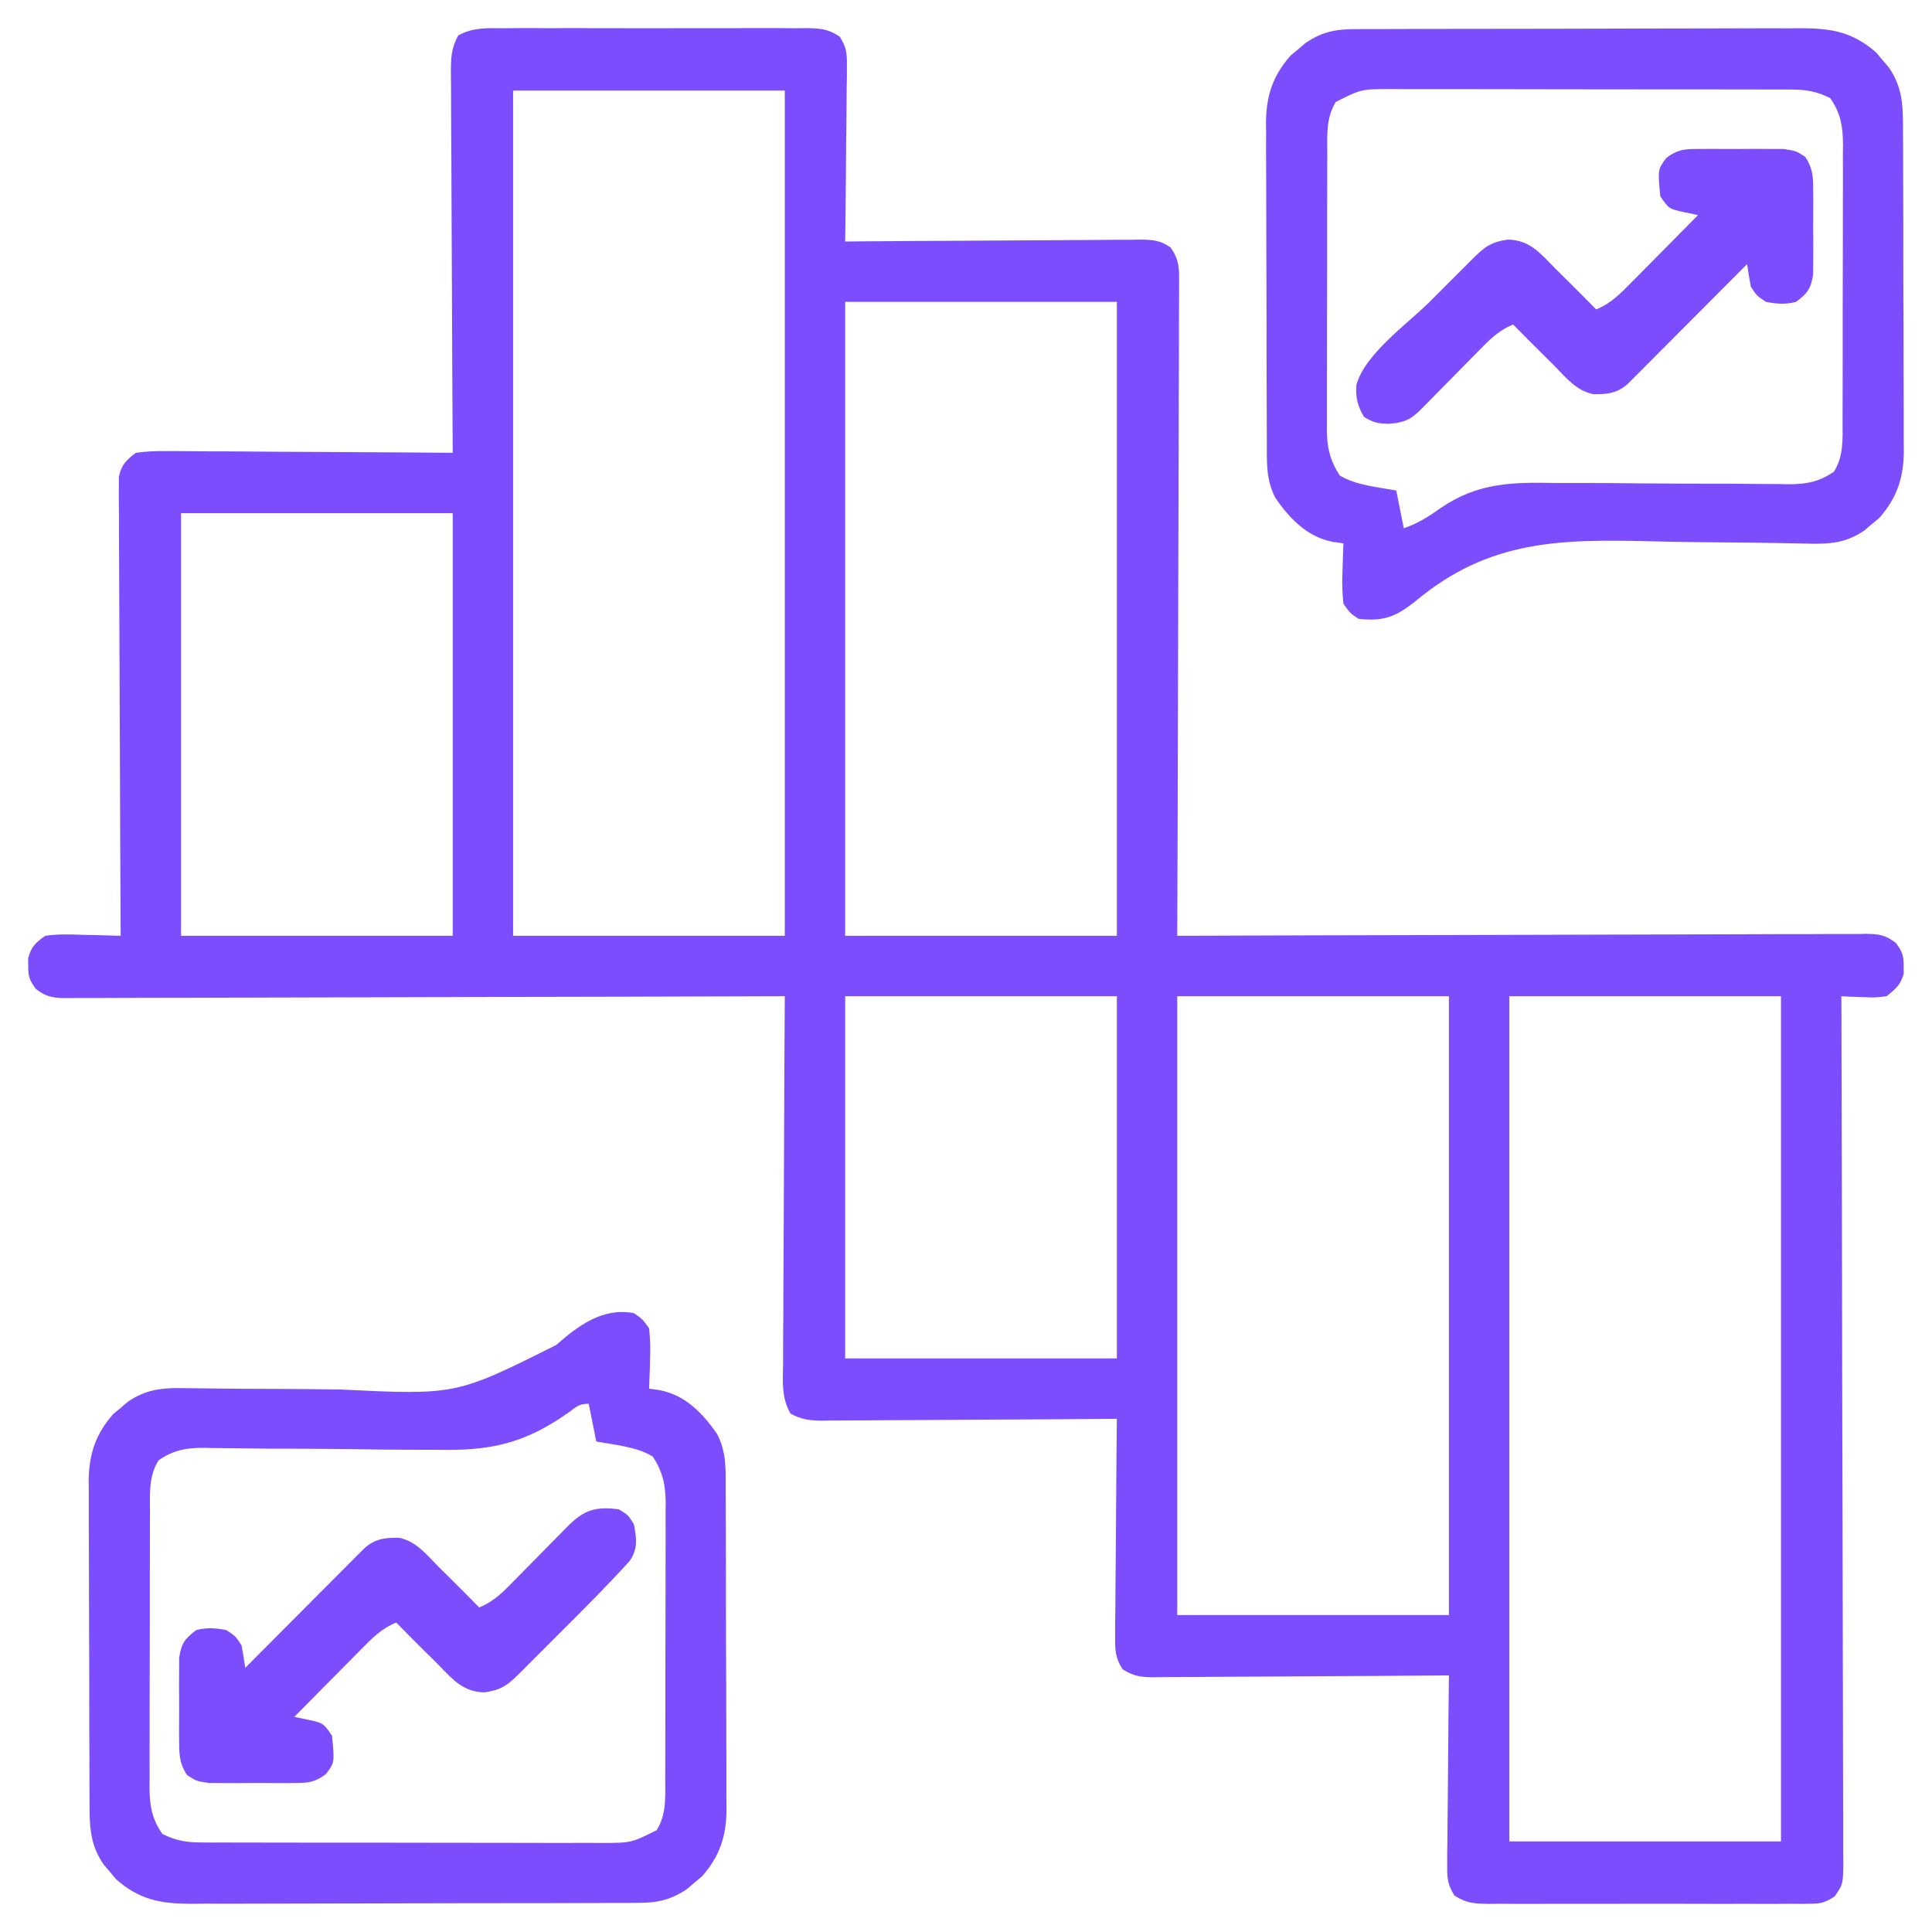 <svg width="80" height="80" viewBox="0 0 80 80" fill="none" xmlns="http://www.w3.org/2000/svg">
<path d="M20.81 1.169C20.955 1.168 21.101 1.167 21.251 1.166C21.731 1.163 22.212 1.165 22.692 1.167C23.026 1.166 23.36 1.166 23.694 1.165C24.394 1.164 25.094 1.165 25.794 1.168C26.691 1.172 27.588 1.17 28.486 1.166C29.175 1.164 29.865 1.164 30.554 1.166C30.885 1.167 31.216 1.166 31.547 1.165C32.01 1.163 32.472 1.165 32.934 1.169C33.071 1.168 33.208 1.166 33.349 1.165C33.94 1.173 34.271 1.182 34.77 1.516C35.042 1.946 35.073 2.185 35.068 2.692C35.068 2.854 35.068 3.017 35.068 3.184C35.065 3.359 35.061 3.533 35.058 3.713C35.057 3.893 35.056 4.072 35.055 4.257C35.052 4.83 35.044 5.403 35.036 5.976C35.033 6.365 35.03 6.753 35.028 7.142C35.021 8.095 35.01 9.047 34.997 10C35.16 9.998 35.323 9.997 35.491 9.996C37.027 9.983 38.563 9.973 40.099 9.967C40.888 9.964 41.678 9.96 42.467 9.953C43.229 9.946 43.991 9.942 44.753 9.94C45.044 9.939 45.334 9.937 45.625 9.934C46.032 9.929 46.439 9.928 46.846 9.929C46.967 9.927 47.087 9.924 47.211 9.922C47.718 9.926 48.048 9.947 48.466 10.245C48.838 10.748 48.832 11.166 48.822 11.768C48.823 11.883 48.823 11.998 48.824 12.117C48.825 12.504 48.821 12.891 48.818 13.277C48.818 13.555 48.818 13.832 48.818 14.109C48.819 14.862 48.815 15.615 48.81 16.367C48.806 17.154 48.806 17.941 48.805 18.727C48.803 20.217 48.798 21.706 48.792 23.196C48.785 24.892 48.782 26.588 48.779 28.284C48.772 31.772 48.761 35.261 48.747 38.75C48.898 38.749 49.049 38.749 49.204 38.748C52.871 38.734 56.538 38.724 60.205 38.717C61.978 38.714 63.751 38.71 65.525 38.703C67.07 38.696 68.615 38.692 70.16 38.691C70.979 38.69 71.797 38.688 72.616 38.684C73.386 38.679 74.156 38.678 74.926 38.679C75.209 38.679 75.492 38.678 75.775 38.675C76.16 38.672 76.546 38.673 76.932 38.675C77.044 38.673 77.157 38.671 77.273 38.669C77.807 38.675 78.077 38.715 78.504 39.047C78.768 39.402 78.832 39.563 78.825 40C78.828 40.154 78.828 40.154 78.83 40.312C78.708 40.773 78.492 40.953 78.122 41.25C77.651 41.311 77.651 41.311 77.145 41.289C76.977 41.283 76.809 41.278 76.635 41.272C76.507 41.264 76.379 41.257 76.247 41.25C76.248 41.439 76.248 41.629 76.249 41.824C76.262 46.319 76.273 50.815 76.279 55.311C76.28 55.864 76.281 56.417 76.281 56.97C76.282 57.08 76.282 57.19 76.282 57.304C76.285 59.088 76.29 60.872 76.295 62.656C76.301 64.486 76.305 66.315 76.306 68.145C76.307 69.173 76.309 70.201 76.313 71.23C76.317 72.197 76.319 73.163 76.318 74.13C76.318 74.486 76.319 74.841 76.322 75.197C76.325 75.681 76.324 76.165 76.322 76.65C76.324 76.791 76.326 76.933 76.328 77.079C76.319 78.021 76.319 78.021 75.97 78.525C75.598 78.766 75.42 78.828 74.982 78.829C74.792 78.832 74.792 78.832 74.599 78.835C74.394 78.833 74.394 78.833 74.184 78.831C74.039 78.832 73.893 78.833 73.743 78.834C73.263 78.837 72.782 78.835 72.302 78.833C71.968 78.833 71.634 78.834 71.3 78.835C70.6 78.835 69.9 78.834 69.201 78.831C68.303 78.828 67.406 78.83 66.508 78.834C65.819 78.836 65.129 78.835 64.44 78.833C64.109 78.833 63.778 78.834 63.447 78.835C62.985 78.837 62.522 78.834 62.06 78.831C61.923 78.832 61.786 78.833 61.645 78.835C61.057 78.826 60.723 78.816 60.224 78.487C59.944 78.04 59.921 77.777 59.926 77.251C59.926 76.988 59.926 76.988 59.926 76.72C59.929 76.532 59.933 76.344 59.936 76.15C59.937 75.956 59.938 75.763 59.939 75.564C59.942 75.051 59.947 74.538 59.954 74.026C59.961 73.502 59.963 72.978 59.967 72.455C59.973 71.428 59.984 70.401 59.997 69.375C59.834 69.376 59.671 69.377 59.503 69.379C57.967 69.392 56.431 69.401 54.896 69.407C54.106 69.41 53.316 69.415 52.527 69.422C51.765 69.429 51.003 69.432 50.241 69.434C49.95 69.435 49.66 69.438 49.369 69.441C48.962 69.445 48.555 69.446 48.148 69.446C48.027 69.448 47.907 69.45 47.783 69.453C47.258 69.448 46.927 69.411 46.484 69.12C46.175 68.638 46.172 68.332 46.176 67.761C46.176 67.461 46.176 67.461 46.176 67.154C46.179 66.937 46.183 66.719 46.186 66.501C46.187 66.278 46.188 66.055 46.189 65.831C46.191 65.245 46.197 64.658 46.204 64.071C46.211 63.472 46.213 62.873 46.217 62.274C46.223 61.099 46.234 59.925 46.247 58.75C46.084 58.751 45.921 58.752 45.753 58.754C44.217 58.767 42.681 58.776 41.146 58.782C40.356 58.785 39.566 58.79 38.777 58.797C38.015 58.804 37.253 58.807 36.491 58.809C36.2 58.81 35.91 58.812 35.619 58.816C35.212 58.82 34.805 58.821 34.398 58.821C34.277 58.823 34.157 58.825 34.033 58.828C33.532 58.824 33.175 58.779 32.734 58.534C32.356 57.881 32.415 57.246 32.426 56.505C32.426 56.34 32.426 56.175 32.426 56.006C32.426 55.461 32.431 54.917 32.436 54.372C32.437 53.995 32.438 53.617 32.439 53.24C32.441 52.246 32.447 51.253 32.454 50.259C32.461 49.245 32.463 48.232 32.467 47.218C32.473 45.228 32.484 43.239 32.497 41.25C32.34 41.25 32.183 41.251 32.02 41.252C28.197 41.265 24.374 41.276 20.55 41.282C18.701 41.285 16.853 41.29 15.004 41.297C13.392 41.303 11.781 41.307 10.17 41.309C9.317 41.309 8.463 41.311 7.61 41.316C6.807 41.32 6.004 41.321 5.201 41.32C4.906 41.321 4.611 41.322 4.316 41.324C3.914 41.327 3.512 41.327 3.11 41.325C2.993 41.327 2.875 41.328 2.754 41.33C2.21 41.324 1.924 41.29 1.487 40.952C1.227 40.597 1.162 40.434 1.169 40C1.167 39.845 1.167 39.845 1.164 39.687C1.293 39.2 1.461 39.048 1.872 38.75C2.408 38.671 2.934 38.691 3.474 38.711C3.62 38.714 3.766 38.716 3.917 38.719C4.277 38.727 4.637 38.737 4.997 38.75C4.996 38.651 4.996 38.551 4.995 38.449C4.982 36.034 4.971 33.619 4.965 31.204C4.961 30.036 4.957 28.868 4.95 27.7C4.944 26.682 4.94 25.664 4.938 24.646C4.937 24.107 4.936 23.568 4.931 23.029C4.926 22.427 4.926 21.826 4.926 21.224C4.923 20.956 4.923 20.956 4.919 20.682C4.92 20.518 4.921 20.354 4.922 20.186C4.921 20.043 4.921 19.901 4.92 19.754C5.023 19.248 5.219 19.062 5.622 18.75C6.068 18.691 6.453 18.671 6.898 18.679C7.026 18.679 7.154 18.679 7.286 18.678C7.709 18.679 8.131 18.684 8.554 18.689C8.848 18.69 9.141 18.691 9.434 18.691C10.206 18.694 10.978 18.7 11.749 18.707C12.537 18.713 13.324 18.716 14.112 18.719C15.657 18.726 17.202 18.737 18.747 18.75C18.747 18.663 18.746 18.577 18.745 18.488C18.732 16.386 18.721 14.284 18.715 12.181C18.711 11.165 18.707 10.148 18.7 9.132C18.693 8.151 18.689 7.17 18.688 6.19C18.687 5.815 18.684 5.441 18.681 5.066C18.677 4.542 18.676 4.019 18.676 3.495C18.674 3.339 18.672 3.184 18.669 3.023C18.673 2.418 18.677 2 18.974 1.466C19.579 1.137 20.131 1.163 20.81 1.169ZM21.247 3.75C21.247 15.3 21.247 26.85 21.247 38.75C24.96 38.75 28.672 38.75 32.497 38.75C32.497 27.2 32.497 15.65 32.497 3.75C28.785 3.75 25.072 3.75 21.247 3.75ZM34.997 12.5C34.997 21.162 34.997 29.825 34.997 38.75C38.71 38.75 42.422 38.75 46.247 38.75C46.247 30.087 46.247 21.425 46.247 12.5C42.535 12.5 38.822 12.5 34.997 12.5ZM7.497 21.25C7.497 27.025 7.497 32.8 7.497 38.75C11.21 38.75 14.922 38.75 18.747 38.75C18.747 32.975 18.747 27.2 18.747 21.25C15.035 21.25 11.322 21.25 7.497 21.25ZM34.997 41.25C34.997 46.2 34.997 51.15 34.997 56.25C38.71 56.25 42.422 56.25 46.247 56.25C46.247 51.3 46.247 46.35 46.247 41.25C42.535 41.25 38.822 41.25 34.997 41.25ZM48.747 41.25C48.747 49.706 48.747 58.162 48.747 66.875C52.46 66.875 56.172 66.875 59.997 66.875C59.997 58.419 59.997 49.962 59.997 41.25C56.285 41.25 52.572 41.25 48.747 41.25ZM62.497 41.25C62.497 52.8 62.497 64.35 62.497 76.25C66.21 76.25 69.922 76.25 73.747 76.25C73.747 64.7 73.747 53.15 73.747 41.25C70.035 41.25 66.322 41.25 62.497 41.25Z" fill="#7B4DFD"/>
<path d="M56.04 1.207C56.215 1.206 56.391 1.205 56.571 1.203C56.858 1.204 56.858 1.204 57.15 1.204C57.352 1.203 57.555 1.202 57.763 1.201C58.317 1.198 58.871 1.197 59.425 1.197C59.772 1.197 60.118 1.196 60.465 1.195C61.675 1.192 62.885 1.191 64.095 1.191C65.221 1.191 66.347 1.188 67.473 1.183C68.442 1.179 69.41 1.177 70.378 1.178C70.956 1.178 71.533 1.177 72.111 1.174C72.756 1.17 73.4 1.171 74.045 1.173C74.235 1.172 74.425 1.17 74.621 1.168C75.872 1.177 76.73 1.334 77.697 2.181C77.781 2.283 77.866 2.385 77.952 2.489C78.039 2.591 78.126 2.692 78.215 2.796C78.804 3.651 78.799 4.432 78.799 5.437C78.8 5.591 78.801 5.744 78.802 5.903C78.805 6.41 78.805 6.917 78.806 7.424C78.807 7.777 78.808 8.131 78.809 8.484C78.811 9.224 78.811 9.965 78.811 10.705C78.811 11.652 78.815 12.6 78.821 13.547C78.824 14.276 78.825 15.006 78.825 15.736C78.825 16.085 78.826 16.434 78.829 16.783C78.832 17.272 78.831 17.761 78.829 18.25C78.831 18.394 78.832 18.537 78.834 18.685C78.824 19.786 78.552 20.609 77.821 21.443C77.719 21.527 77.618 21.612 77.513 21.698C77.412 21.785 77.31 21.872 77.206 21.961C76.428 22.497 75.733 22.537 74.81 22.509C74.546 22.504 74.281 22.499 74.016 22.494C73.876 22.491 73.736 22.488 73.592 22.485C72.841 22.47 72.09 22.466 71.339 22.46C70.387 22.453 69.436 22.442 68.485 22.417C64.65 22.321 61.684 22.333 58.634 24.876C57.803 25.54 57.301 25.741 56.253 25.624C55.905 25.388 55.905 25.388 55.628 24.999C55.583 24.547 55.568 24.159 55.589 23.71C55.593 23.535 55.593 23.535 55.598 23.357C55.605 23.071 55.616 22.785 55.628 22.499C55.483 22.479 55.338 22.458 55.189 22.437C54.137 22.238 53.406 21.48 52.816 20.624C52.418 19.873 52.457 19.139 52.458 18.311C52.457 18.157 52.456 18.004 52.455 17.846C52.452 17.339 52.451 16.831 52.451 16.324C52.45 15.971 52.449 15.618 52.447 15.265C52.446 14.524 52.445 13.784 52.445 13.043C52.445 12.096 52.441 11.149 52.436 10.202C52.432 9.472 52.431 8.742 52.432 8.013C52.431 7.664 52.43 7.314 52.428 6.965C52.424 6.476 52.425 5.987 52.427 5.498C52.425 5.355 52.424 5.211 52.422 5.064C52.433 3.963 52.704 3.139 53.435 2.305C53.537 2.221 53.639 2.137 53.743 2.05C53.845 1.963 53.946 1.877 54.05 1.788C54.696 1.343 55.262 1.21 56.04 1.207ZM55.316 4.218C54.906 4.867 54.958 5.591 54.96 6.335C54.959 6.468 54.959 6.601 54.958 6.737C54.956 7.175 54.956 7.613 54.956 8.05C54.956 8.355 54.955 8.66 54.954 8.965C54.953 9.604 54.953 10.242 54.954 10.881C54.955 11.699 54.952 12.517 54.948 13.334C54.946 13.964 54.946 14.594 54.947 15.223C54.946 15.525 54.946 15.826 54.944 16.128C54.942 16.549 54.943 16.971 54.945 17.393C54.944 17.517 54.943 17.641 54.941 17.769C54.948 18.52 55.059 19.034 55.472 19.687C56.151 20.098 57.045 20.168 57.816 20.312C57.919 20.827 58.022 21.343 58.128 21.874C58.706 21.677 59.153 21.395 59.648 21.042C61.206 19.974 62.618 19.966 64.457 20C64.76 20.001 65.062 20 65.365 19.999C66.154 19.998 66.944 20.005 67.733 20.014C69.001 20.027 70.27 20.028 71.538 20.028C71.979 20.03 72.42 20.035 72.861 20.04C73.131 20.042 73.401 20.043 73.672 20.044C73.793 20.047 73.915 20.049 74.04 20.052C74.79 20.052 75.32 19.96 75.941 19.53C76.35 18.882 76.298 18.158 76.296 17.413C76.297 17.28 76.298 17.148 76.298 17.011C76.301 16.573 76.3 16.136 76.3 15.698C76.301 15.393 76.301 15.088 76.302 14.783C76.303 14.145 76.303 13.506 76.302 12.867C76.302 12.049 76.304 11.232 76.308 10.414C76.31 9.784 76.31 9.155 76.31 8.525C76.31 8.224 76.311 7.922 76.312 7.621C76.314 7.199 76.313 6.777 76.311 6.355C76.312 6.231 76.314 6.107 76.315 5.98C76.308 5.234 76.223 4.694 75.784 4.062C75.244 3.792 74.803 3.71 74.204 3.708C73.967 3.707 73.967 3.707 73.726 3.705C73.555 3.705 73.384 3.706 73.208 3.706C73.027 3.705 72.845 3.705 72.658 3.704C72.058 3.702 71.458 3.702 70.858 3.702C70.547 3.702 70.235 3.701 69.923 3.701C68.944 3.699 67.964 3.699 66.985 3.7C65.976 3.701 64.966 3.699 63.957 3.696C63.089 3.693 62.222 3.692 61.354 3.692C60.836 3.693 60.319 3.692 59.801 3.69C59.223 3.688 58.646 3.689 58.068 3.691C57.898 3.69 57.727 3.689 57.551 3.687C56.363 3.693 56.363 3.693 55.316 4.218Z" fill="#7B4DFD"/>
<path d="M26.253 54.376C26.598 54.615 26.598 54.615 26.878 55.001C26.924 55.454 26.938 55.842 26.917 56.291C26.914 56.407 26.912 56.523 26.909 56.643C26.901 56.929 26.89 57.215 26.878 57.501C27.023 57.522 27.168 57.542 27.318 57.564C28.369 57.762 29.1 58.52 29.691 59.376C30.089 60.127 30.049 60.861 30.049 61.69C30.05 61.843 30.051 61.997 30.052 62.155C30.055 62.662 30.055 63.169 30.056 63.676C30.057 64.03 30.058 64.383 30.059 64.736C30.061 65.476 30.061 66.217 30.061 66.957C30.061 67.904 30.065 68.852 30.071 69.799C30.074 70.529 30.075 71.258 30.075 71.988C30.075 72.337 30.076 72.686 30.079 73.035C30.082 73.525 30.081 74.013 30.079 74.503C30.081 74.646 30.082 74.789 30.084 74.937C30.074 76.038 29.802 76.861 29.071 77.695C28.969 77.78 28.868 77.864 28.763 77.951C28.662 78.037 28.56 78.124 28.456 78.213C27.811 78.658 27.244 78.79 26.466 78.793C26.203 78.795 26.203 78.795 25.935 78.797C25.744 78.797 25.553 78.797 25.356 78.797C25.154 78.798 24.951 78.799 24.743 78.8C24.189 78.803 23.635 78.803 23.081 78.804C22.734 78.804 22.388 78.805 22.041 78.805C20.831 78.808 19.621 78.81 18.411 78.809C17.285 78.809 16.159 78.812 15.033 78.817C14.065 78.822 13.096 78.823 12.128 78.823C11.55 78.823 10.973 78.824 10.395 78.827C9.75 78.831 9.106 78.829 8.461 78.827C8.271 78.829 8.081 78.831 7.885 78.833C6.634 78.823 5.776 78.667 4.809 77.819C4.683 77.667 4.683 77.667 4.554 77.511C4.467 77.41 4.381 77.309 4.291 77.204C3.702 76.349 3.707 75.568 3.708 74.563C3.707 74.41 3.706 74.256 3.705 74.098C3.702 73.591 3.701 73.084 3.701 72.576C3.7 72.223 3.699 71.87 3.697 71.517C3.696 70.776 3.695 70.036 3.695 69.296C3.695 68.348 3.691 67.401 3.686 66.454C3.682 65.724 3.681 64.995 3.682 64.265C3.681 63.916 3.68 63.567 3.677 63.218C3.674 62.728 3.675 62.239 3.677 61.75C3.675 61.607 3.674 61.464 3.672 61.316C3.683 60.215 3.954 59.392 4.685 58.557C4.787 58.473 4.889 58.389 4.993 58.302C5.145 58.172 5.145 58.172 5.3 58.04C6.08 57.503 6.786 57.461 7.711 57.481C7.978 57.484 8.246 57.487 8.514 57.49C8.656 57.492 8.797 57.495 8.943 57.497C9.7 57.507 10.456 57.508 11.213 57.51C12.173 57.514 13.132 57.52 14.092 57.536C18.88 57.769 18.88 57.769 23.026 55.697C23.966 54.873 24.97 54.129 26.253 54.376ZM23.534 58.496C21.666 59.81 20.254 60.087 18.004 60.031C17.702 60.03 17.4 60.03 17.098 60.031C16.312 60.031 15.526 60.021 14.741 60.008C13.477 59.99 12.214 59.988 10.95 59.984C10.511 59.982 10.072 59.976 9.634 59.969C9.365 59.966 9.096 59.964 8.827 59.961C8.706 59.958 8.586 59.955 8.461 59.952C7.712 59.949 7.186 60.041 6.566 60.47C6.156 61.119 6.208 61.843 6.21 62.587C6.209 62.72 6.209 62.853 6.208 62.99C6.206 63.427 6.206 63.865 6.206 64.303C6.205 64.608 6.205 64.912 6.204 65.217C6.203 65.856 6.203 66.495 6.204 67.133C6.205 67.951 6.202 68.769 6.198 69.587C6.196 70.216 6.196 70.846 6.196 71.475C6.196 71.777 6.196 72.078 6.194 72.38C6.192 72.802 6.193 73.223 6.195 73.645C6.194 73.769 6.193 73.893 6.191 74.021C6.198 74.767 6.284 75.306 6.722 75.939C7.262 76.209 7.703 76.291 8.303 76.292C8.46 76.293 8.618 76.294 8.78 76.296C8.951 76.295 9.122 76.295 9.298 76.294C9.48 76.295 9.661 76.296 9.848 76.297C10.448 76.299 11.048 76.299 11.648 76.298C11.96 76.299 12.271 76.299 12.583 76.3C13.562 76.302 14.542 76.302 15.521 76.301C16.531 76.3 17.54 76.302 18.549 76.305C19.417 76.308 20.285 76.309 21.152 76.308C21.67 76.308 22.188 76.309 22.705 76.311C23.283 76.312 23.86 76.311 24.438 76.31C24.609 76.311 24.779 76.312 24.955 76.313C26.143 76.308 26.143 76.308 27.191 75.783C27.6 75.134 27.548 74.41 27.546 73.665C27.547 73.533 27.548 73.4 27.548 73.263C27.551 72.826 27.55 72.388 27.55 71.95C27.551 71.645 27.551 71.341 27.552 71.035C27.553 70.397 27.553 69.758 27.552 69.119C27.552 68.302 27.554 67.484 27.558 66.666C27.56 66.037 27.56 65.407 27.56 64.778C27.56 64.476 27.561 64.175 27.562 63.873C27.564 63.451 27.563 63.029 27.561 62.608C27.562 62.484 27.564 62.36 27.565 62.232C27.558 61.48 27.448 60.966 27.034 60.314C26.355 59.902 25.461 59.833 24.691 59.689C24.536 58.916 24.536 58.916 24.378 58.126C23.974 58.126 23.856 58.257 23.534 58.496Z" fill="#7B4DFD"/>
<path d="M25.625 62.499C26.015 62.733 26.015 62.733 26.25 63.124C26.36 63.726 26.421 64.116 26.076 64.635C25.176 65.623 24.234 66.569 23.288 67.512C22.995 67.804 22.703 68.097 22.411 68.39C22.224 68.576 22.038 68.762 21.852 68.948C21.765 69.036 21.677 69.124 21.588 69.214C21.055 69.743 20.81 69.973 20.058 70.077C19.16 70.059 18.722 69.518 18.125 68.905C17.971 68.753 17.817 68.601 17.664 68.45C17.241 68.032 16.823 67.61 16.406 67.186C15.795 67.434 15.386 67.853 14.934 68.315C14.815 68.434 14.815 68.434 14.695 68.556C14.444 68.808 14.194 69.062 13.945 69.315C13.775 69.487 13.604 69.659 13.434 69.83C13.018 70.25 12.602 70.671 12.187 71.093C12.387 71.134 12.587 71.176 12.793 71.219C13.358 71.338 13.406 71.358 13.749 71.874C13.855 72.983 13.855 72.983 13.503 73.451C12.986 73.857 12.644 73.829 11.992 73.832C11.829 73.833 11.829 73.833 11.663 73.834C11.434 73.834 11.204 73.833 10.976 73.83C10.626 73.827 10.276 73.83 9.926 73.834C9.703 73.834 9.48 73.833 9.257 73.832C9.055 73.831 8.853 73.83 8.645 73.83C8.125 73.749 8.125 73.749 7.746 73.502C7.407 72.982 7.419 72.609 7.417 71.991C7.416 71.882 7.415 71.774 7.415 71.662C7.414 71.433 7.415 71.204 7.418 70.975C7.421 70.625 7.418 70.275 7.414 69.925C7.414 69.703 7.415 69.48 7.417 69.257C7.417 69.054 7.418 68.852 7.419 68.644C7.512 68.044 7.647 67.86 8.125 67.499C8.553 67.385 8.941 67.412 9.375 67.499C9.755 67.753 9.755 67.753 10 68.124C10.059 68.435 10.111 68.748 10.156 69.061C10.22 68.997 10.284 68.933 10.349 68.867C11.013 68.2 11.677 67.533 12.342 66.867C12.59 66.618 12.838 66.369 13.085 66.12C13.441 65.762 13.797 65.405 14.154 65.048C14.265 64.936 14.376 64.824 14.491 64.709C14.594 64.606 14.697 64.502 14.803 64.396C14.894 64.305 14.985 64.214 15.079 64.12C15.516 63.717 15.941 63.666 16.531 63.677C17.224 63.822 17.645 64.351 18.125 64.843C18.278 64.995 18.431 65.146 18.585 65.298C19.008 65.716 19.426 66.138 19.843 66.561C20.451 66.315 20.855 65.9 21.304 65.438C21.383 65.359 21.461 65.28 21.541 65.198C21.79 64.947 22.037 64.695 22.285 64.442C22.533 64.189 22.782 63.937 23.031 63.684C23.186 63.528 23.341 63.37 23.495 63.213C24.167 62.53 24.661 62.367 25.625 62.499Z" fill="#7B4DFD"/>
<path d="M70.507 6.167C70.616 6.166 70.724 6.165 70.836 6.165C71.065 6.164 71.294 6.165 71.523 6.168C71.873 6.171 72.222 6.168 72.572 6.164C72.795 6.164 73.018 6.165 73.241 6.167C73.545 6.168 73.545 6.168 73.854 6.169C74.374 6.25 74.374 6.25 74.752 6.496C75.092 7.016 75.08 7.389 75.082 8.007C75.083 8.17 75.083 8.17 75.084 8.336C75.084 8.565 75.083 8.795 75.081 9.024C75.077 9.373 75.081 9.723 75.085 10.073C75.084 10.296 75.083 10.519 75.082 10.742C75.082 10.944 75.081 11.146 75.08 11.354C74.987 11.954 74.852 12.139 74.374 12.499C73.945 12.613 73.558 12.587 73.124 12.499C72.743 12.246 72.743 12.246 72.499 11.874C72.44 11.563 72.387 11.251 72.343 10.937C72.279 11.001 72.215 11.066 72.149 11.132C71.486 11.799 70.822 12.465 70.157 13.131C69.909 13.38 69.661 13.629 69.413 13.879C69.058 14.236 68.701 14.593 68.345 14.95C68.234 15.062 68.123 15.174 68.008 15.289C67.853 15.444 67.853 15.444 67.695 15.602C67.605 15.693 67.514 15.785 67.42 15.879C66.982 16.281 66.557 16.333 65.968 16.321C65.274 16.177 64.853 15.647 64.374 15.156C64.221 15.004 64.067 14.852 63.913 14.7C63.491 14.283 63.072 13.861 62.655 13.437C62.047 13.684 61.643 14.099 61.194 14.561C61.116 14.64 61.038 14.719 60.958 14.8C60.709 15.051 60.461 15.304 60.214 15.556C59.965 15.809 59.717 16.062 59.467 16.314C59.312 16.471 59.158 16.628 59.004 16.786C58.48 17.317 58.28 17.487 57.519 17.548C57.057 17.539 56.891 17.51 56.483 17.265C56.218 16.823 56.13 16.471 56.163 15.953C56.502 14.665 58.28 13.414 59.211 12.486C59.504 12.194 59.796 11.901 60.088 11.608C60.274 11.422 60.46 11.236 60.647 11.05C60.734 10.962 60.821 10.875 60.911 10.785C61.443 10.256 61.689 10.025 62.441 9.921C63.338 9.939 63.777 10.48 64.374 11.093C64.528 11.245 64.681 11.397 64.835 11.549C65.258 11.966 65.676 12.388 66.093 12.812C66.704 12.565 67.112 12.145 67.565 11.683C67.644 11.604 67.723 11.524 67.804 11.443C68.055 11.19 68.304 10.937 68.554 10.683C68.724 10.511 68.894 10.34 69.065 10.168C69.481 9.748 69.897 9.327 70.312 8.906C70.112 8.864 69.912 8.822 69.706 8.779C69.14 8.66 69.093 8.64 68.749 8.125C68.644 7.015 68.644 7.015 68.995 6.547C69.512 6.141 69.854 6.169 70.507 6.167Z" fill="#7B4DFD"/>
</svg>
